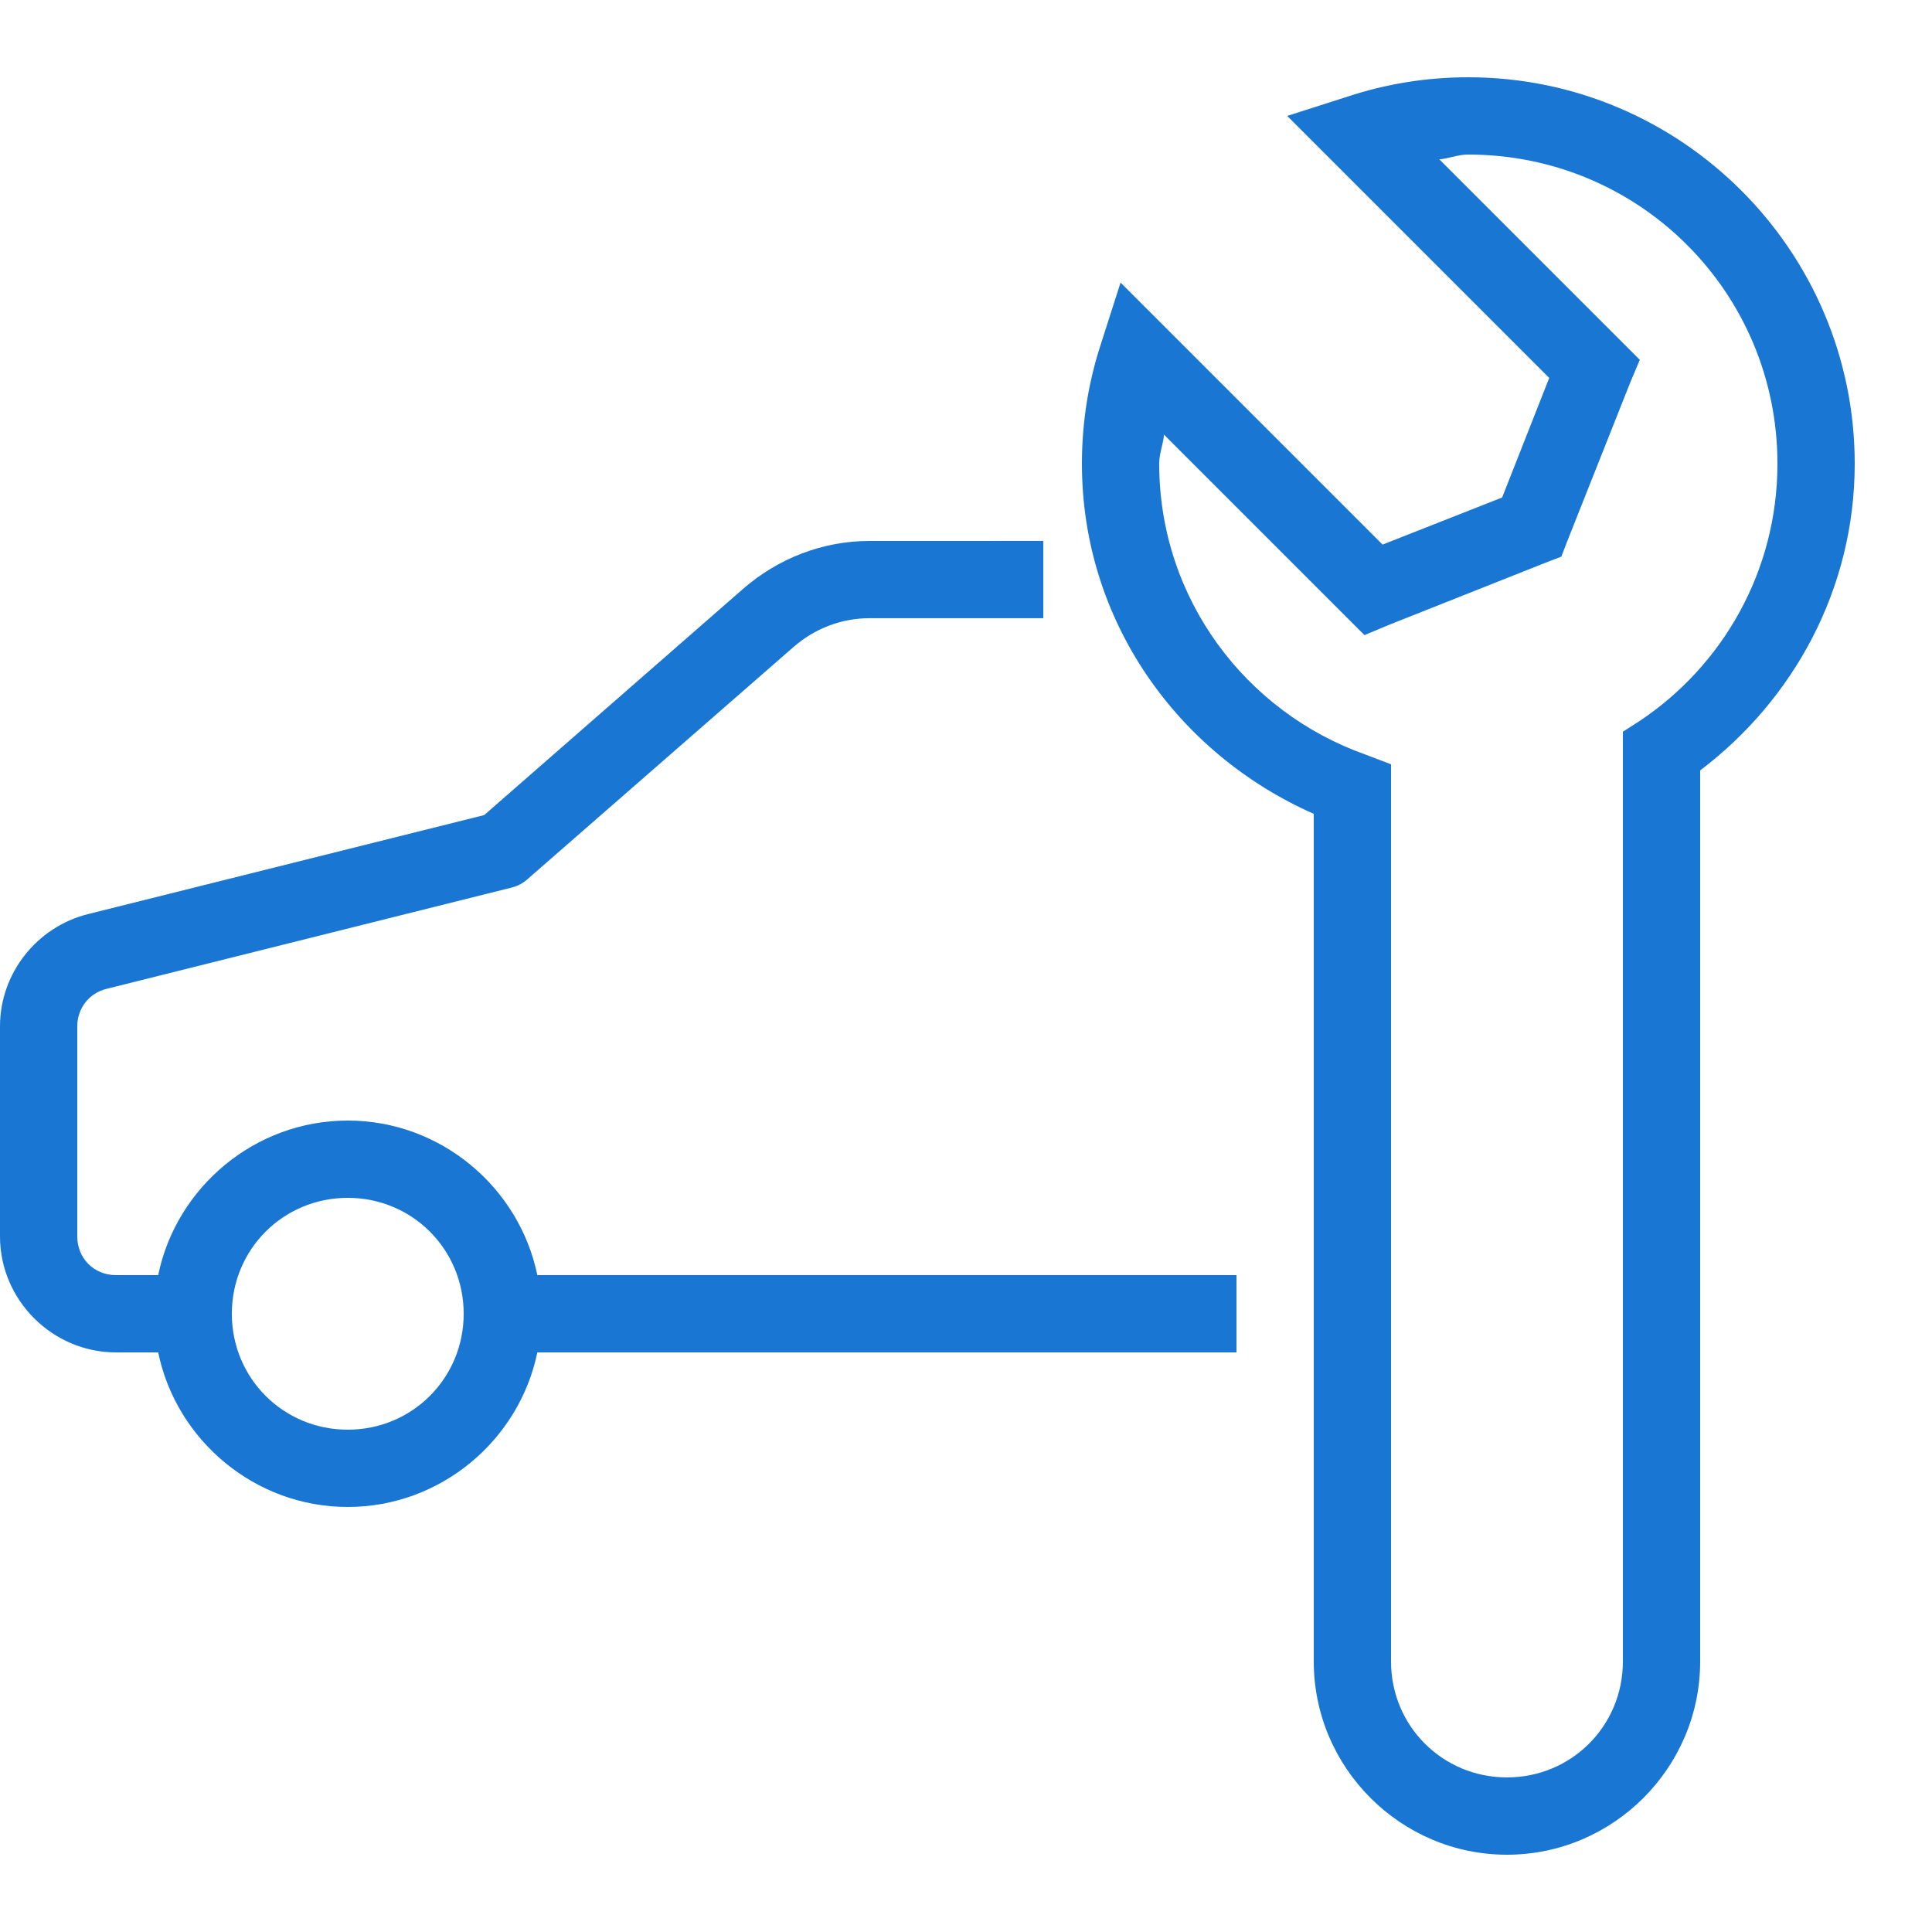 <svg xmlns="http://www.w3.org/2000/svg" xmlns:xlink="http://www.w3.org/1999/xlink" viewBox="0,0,256,256" width="50px" height="50px" fill-rule="nonzero"><g fill="#1976d2" fill-rule="nonzero" stroke="none" stroke-width="1" stroke-linecap="butt" stroke-linejoin="miter" stroke-miterlimit="10" stroke-dasharray="" stroke-dashoffset="0" font-family="none" font-weight="none" font-size="none" text-anchor="none" style="mix-blend-mode: normal"><g transform="scale(5.12,5.12)"><path d="M38,2c-1.098,0 -2.145,0.176 -3.125,0.5l-1.562,0.5l6.781,6.781l-1.219,3.094l-3.094,1.219l-6.781,-6.781l-0.5,1.562c-0.324,0.98 -0.5,2.027 -0.5,3.125c0,4.078 2.488,7.512 6,9.062v21.938c0,2.75 2.25,5 5,5c2.75,0 5,-2.25 5,-5v-23.062c2.41,-1.824 4,-4.688 4,-7.938c0,-5.512 -4.488,-10 -10,-10zM38,4c4.43,0 8,3.57 8,8c0,2.781 -1.418,5.223 -3.562,6.656l-0.438,0.281v24.062c0,1.668 -1.332,3 -3,3c-1.668,0 -3,-1.332 -3,-3v-23.219l-0.656,-0.25c-3.105,-1.098 -5.344,-4.039 -5.344,-7.531c0,-0.262 0.102,-0.496 0.125,-0.75l5.188,5.188l0.594,-0.25l4.094,-1.625l0.406,-0.156l0.156,-0.406l1.625,-4.094l0.25,-0.594l-5.188,-5.188c0.254,-0.023 0.488,-0.125 0.75,-0.125zM22.5,14c-1.211,0 -2.371,0.453 -3.281,1.25l-6.688,5.844l-10.25,2.562c-1.332,0.332 -2.281,1.535 -2.281,2.906v5.438c0,1.645 1.355,3 3,3h1.094c0.469,2.273 2.5,4 4.906,4c2.406,0 4.438,-1.727 4.906,-4h18.094v-2h-18.094c-0.469,-2.273 -2.5,-4 -4.906,-4c-2.406,0 -4.438,1.727 -4.906,4h-1.094c-0.566,0 -1,-0.434 -1,-1v-5.438c0,-0.465 0.301,-0.855 0.75,-0.969l10.5,-2.625c0.152,-0.039 0.289,-0.113 0.406,-0.219l6.875,-6c0.547,-0.48 1.242,-0.75 1.969,-0.75h4.5v-2zM9,31c1.668,0 3,1.332 3,3c0,1.668 -1.332,3 -3,3c-1.668,0 -3,-1.332 -3,-3c0,-1.668 1.332,-3 3,-3z"></path></g></g></svg>